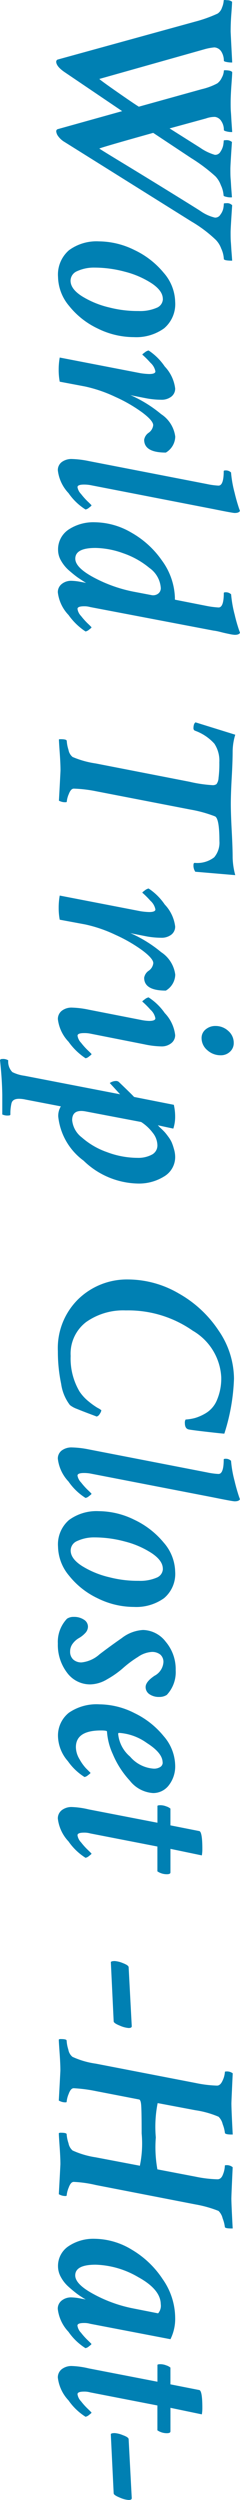<svg xmlns="http://www.w3.org/2000/svg" viewBox="0 0 11.654 121.308"><defs><style>.cls-1{fill:#0080b3;}</style></defs><g id="レイヤー_2" data-name="レイヤー 2"><g id="レイヤー_1-2" data-name="レイヤー 1"><path class="cls-1" d="M11.2,1.533q0,.053.076,1.5h-.05a1.181,1.181,0,0,1-.229-.026c-.085-.016-.127-.038-.127-.063a.837.837,0,0,0-.114-.426A.432.432,0,0,0,10.41,2.3a2.594,2.594,0,0,0-.431.076L4.824,3.831q.051.063.851.622t1.066.724L9.8,4.326a3.068,3.068,0,0,0,.749-.279.708.708,0,0,0,.221-.279.762.762,0,0,0,.1-.343c0-.017.051-.021.153-.013.135.009.219.038.253.089,0,.06-.012.267-.038.622s-.038.644-.038.864c0,.152,0,.306.013.463s.019.328.032.514.023.334.031.444h-.05a.917.917,0,0,1-.229-.032c-.085-.02-.127-.044-.127-.069a.751.751,0,0,0-.121-.425.432.432,0,0,0-.31-.21A1.259,1.259,0,0,0,10,5.748l-1.765.483,1.486.939a2.413,2.413,0,0,0,.711.343.288.288,0,0,0,.273-.152.867.867,0,0,0,.133-.311,1.535,1.535,0,0,0,.025-.223c0-.016.034-.025.1-.025a.391.391,0,0,1,.3.089q-.075,1.1-.076,1.3c0,.178,0,.343.013.495s.019.31.032.476.023.3.031.413a.8.8,0,0,1-.259-.02c-.1-.02-.147-.044-.147-.069a1.372,1.372,0,0,0-.133-.5,1.246,1.246,0,0,0-.26-.426,8.074,8.074,0,0,0-1.181-.889L7.439,6.447q-2.5.7-2.615.761,0,.013,1.149.711t2.381,1.46q1.232.762,1.383.863a2.054,2.054,0,0,0,.7.318.291.291,0,0,0,.266-.147.752.752,0,0,0,.14-.3,1.4,1.4,0,0,0,.025-.228c0-.017.042-.025.127-.025a.329.329,0,0,1,.279.1q-.075,1.1-.076,1.3c0,.178,0,.343.013.5s.019.309.032.47.023.3.031.419c-.27,0-.406-.029-.406-.089a1.32,1.32,0,0,0-.127-.5,1.2,1.2,0,0,0-.254-.413,6.329,6.329,0,0,0-1.193-.9L3.136,6.891a1.02,1.02,0,0,1-.305-.273.463.463,0,0,1-.1-.235.108.108,0,0,1,.064-.114l3.136-.876L3.136,3.5q-.406-.279-.407-.508a.115.115,0,0,1,.064-.1L9.471,1.051a6.6,6.6,0,0,0,1.1-.394.557.557,0,0,0,.21-.292,1.017,1.017,0,0,0,.082-.342c0-.026.051-.03.153-.013a.373.373,0,0,1,.253.076c0,.076-.012.283-.038.622S11.2,1.322,11.2,1.533Z"/><path class="cls-1" d="M8.506,14.645a1.541,1.541,0,0,1-.539,1.288,2.309,2.309,0,0,1-1.467.426,3.959,3.959,0,0,1-1.758-.419,3.92,3.92,0,0,1-1.39-1.1,2.244,2.244,0,0,1-.534-1.4,1.561,1.561,0,0,1,.534-1.3A2.253,2.253,0,0,1,4.8,11.712a3.926,3.926,0,0,1,1.726.419,4.116,4.116,0,0,1,1.422,1.105A2.216,2.216,0,0,1,8.506,14.645Zm-.6-.14c0-.263-.18-.514-.54-.756a4.351,4.351,0,0,0-1.3-.564,5.679,5.679,0,0,0-1.472-.2,1.944,1.944,0,0,0-.858.177.506.506,0,0,0-.31.457q0,.407.564.762a4.431,4.431,0,0,0,1.32.539,5.516,5.516,0,0,0,1.417.172,2.022,2.022,0,0,0,.869-.152A.471.471,0,0,0,7.909,14.505Z"/><path class="cls-1" d="M8.506,18.851a.487.487,0,0,1-.184.393.762.762,0,0,1-.5.153,3.936,3.936,0,0,1-.685-.064q-.787-.151-.813-.165a6.25,6.25,0,0,1,1.5.927,1.538,1.538,0,0,1,.686,1.092.925.925,0,0,1-.457.774Q7,21.961,7,21.339A.51.51,0,0,1,7.217,21a.517.517,0,0,0,.222-.368q0-.215-.52-.609a7.178,7.178,0,0,0-1.314-.762,6.774,6.774,0,0,0-1.479-.508L2.9,18.521a3.1,3.1,0,0,1-.051-.572,3.353,3.353,0,0,1,.051-.6l3.935.762a3.474,3.474,0,0,0,.406.038c.2,0,.305-.042.305-.127a.745.745,0,0,0-.241-.419,4.219,4.219,0,0,0-.394-.394c0-.016.042-.055.127-.114a.4.4,0,0,1,.178-.089A2.854,2.854,0,0,1,8,17.784,1.882,1.882,0,0,1,8.506,18.851Z"/><path class="cls-1" d="M4.3,22.37l5.751,1.118a3.488,3.488,0,0,0,.558.076q.254,0,.254-.7c0-.025.029-.038.089-.038a.365.365,0,0,1,.267.1,5.543,5.543,0,0,0,.172.978,8.487,8.487,0,0,0,.259.888c-.034.068-.118.1-.254.1-.067,0-.415-.064-1.041-.191L4.38,23.538a1.793,1.793,0,0,0-.3-.025c-.212,0-.317.042-.317.127a.627.627,0,0,0,.172.33,3.476,3.476,0,0,0,.31.35c.093.087.161.154.2.2,0,.016-.04.055-.121.114a.362.362,0,0,1-.171.089,2.835,2.835,0,0,1-.825-.794,1.936,1.936,0,0,1-.52-1.11.488.488,0,0,1,.184-.394.786.786,0,0,1,.514-.152A4.575,4.575,0,0,1,4.3,22.37Z"/><path class="cls-1" d="M8.493,28.988v.1l.013.013,1.523.3a4.277,4.277,0,0,0,.584.076q.254,0,.254-.7c0-.025.029-.038.089-.038a.365.365,0,0,1,.267.1,5.658,5.658,0,0,0,.172.984,7.448,7.448,0,0,0,.259.882c-.034.068-.118.1-.254.1a1.694,1.694,0,0,1-.254-.038c-.126-.026-.273-.057-.437-.1s-.282-.061-.35-.069L4.38,29.457a1,1,0,0,0-.3-.038c-.212,0-.317.042-.317.127a.624.624,0,0,0,.172.343,3.591,3.591,0,0,0,.31.35c.093.087.161.154.2.2,0,.016-.04.055-.121.114a.362.362,0,0,1-.171.089,3.1,3.1,0,0,1-.825-.8,1.912,1.912,0,0,1-.52-1.1.5.5,0,0,1,.184-.4.719.719,0,0,1,.489-.159,2.584,2.584,0,0,1,.431.051c.051.009.14.025.267.051-.127-.077-.254-.16-.381-.247s-.273-.207-.439-.35a1.807,1.807,0,0,1-.392-.477,1.032,1.032,0,0,1-.147-.513,1.152,1.152,0,0,1,.508-1,2.177,2.177,0,0,1,1.282-.356,3.573,3.573,0,0,1,1.765.5A4.5,4.5,0,0,1,7.865,27.2,3.234,3.234,0,0,1,8.493,28.988Zm-1.155-.115a.406.406,0,0,0,.336-.063.33.33,0,0,0,.134-.279,1.3,1.3,0,0,0-.552-.972,4.038,4.038,0,0,0-1.283-.717,4.115,4.115,0,0,0-1.339-.254q-.978,0-.978.521,0,.432.9.914a6.908,6.908,0,0,0,1.917.685Z"/><path class="cls-1" d="M4.646,37.045l4.558.889a6.54,6.54,0,0,0,1.117.165.3.3,0,0,0,.191-.051.536.536,0,0,0,.1-.3,5.324,5.324,0,0,0,.038-.755,1.489,1.489,0,0,0-.241-.907,2.321,2.321,0,0,0-.939-.629.121.121,0,0,1-.076-.114c0-.152.034-.25.1-.292l1.93.6a2.89,2.89,0,0,0-.127.787q0,.508-.045,1.3c-.029.524-.044.948-.044,1.269s.015.753.044,1.3.045.982.045,1.32a3.574,3.574,0,0,0,.127.838L9.483,42.3a.53.53,0,0,1-.088-.33c0-.067.021-.1.063-.1A1.339,1.339,0,0,0,10.4,41.6a1.1,1.1,0,0,0,.254-.794q0-1.092-.215-1.193a6.2,6.2,0,0,0-1.194-.33l-4.583-.889a6.457,6.457,0,0,0-1.079-.127c-.093,0-.174.087-.241.261a1.2,1.2,0,0,0-.1.374c0,.016-.021.025-.063.025a.609.609,0,0,1-.318-.076q.077-1.41.077-1.473,0-.318-.038-.85t-.039-.648c.009-.009.039-.012.089-.012.2,0,.292.029.292.088a1.706,1.706,0,0,0,.083.425.57.57,0,0,0,.2.35A4.5,4.5,0,0,0,4.646,37.045Z"/><path class="cls-1" d="M8.506,44.957a.491.491,0,0,1-.184.394.767.767,0,0,1-.5.152,3.931,3.931,0,0,1-.685-.063q-.787-.153-.813-.165a6.247,6.247,0,0,1,1.5.926,1.54,1.54,0,0,1,.686,1.092.926.926,0,0,1-.457.775Q7,48.068,7,47.446a.508.508,0,0,1,.222-.343.517.517,0,0,0,.222-.368q0-.216-.52-.61a7.237,7.237,0,0,0-1.314-.761,6.669,6.669,0,0,0-1.479-.508L2.9,44.627a3.086,3.086,0,0,1-.051-.571,3.372,3.372,0,0,1,.051-.6l3.935.762a3.474,3.474,0,0,0,.406.038c.2,0,.305-.042.305-.127a.751.751,0,0,0-.241-.419,4.185,4.185,0,0,0-.394-.393c0-.017.042-.055.127-.115a.415.415,0,0,1,.178-.089A2.847,2.847,0,0,1,8,43.891,1.88,1.88,0,0,1,8.506,44.957Z"/><path class="cls-1" d="M8.506,50.229a.492.492,0,0,1-.184.386.738.738,0,0,1-.5.16,4.265,4.265,0,0,1-.812-.1l-2.628-.52a1.451,1.451,0,0,0-.3-.026c-.212,0-.317.042-.317.127a.624.624,0,0,0,.172.343,3.345,3.345,0,0,0,.31.349c.093.089.161.155.2.2,0,.016-.04.055-.121.114a.362.362,0,0,1-.171.089,3.1,3.1,0,0,1-.825-.8,1.912,1.912,0,0,1-.52-1.1.508.508,0,0,1,.184-.4.765.765,0,0,1,.514-.158,4.5,4.5,0,0,1,.8.1l2.526.495a2.364,2.364,0,0,0,.406.051c.2,0,.305-.042.305-.127a.745.745,0,0,0-.241-.419,4.219,4.219,0,0,0-.394-.394c0-.017.042-.055.127-.114a.4.4,0,0,1,.178-.089A2.844,2.844,0,0,1,8,49.157,1.855,1.855,0,0,1,8.506,50.229Zm2.844.381a.561.561,0,0,1-.184.425.638.638,0,0,1-.451.171.954.954,0,0,1-.648-.247.766.766,0,0,1-.279-.591.528.528,0,0,1,.2-.419.719.719,0,0,1,.477-.165.9.9,0,0,1,.622.242A.758.758,0,0,1,11.35,50.61Z"/><path class="cls-1" d="M8.506,56.11a1.094,1.094,0,0,1-.539.977A2.305,2.305,0,0,1,6.7,57.43a3.889,3.889,0,0,1-2.641-1.11,3.049,3.049,0,0,1-1.231-2.14.874.874,0,0,1,.127-.495l-1.714-.33a1.486,1.486,0,0,0-.317-.038c-.212,0-.334.076-.368.228a2.118,2.118,0,0,0-.051.533c0,.035-.038.051-.114.051a.576.576,0,0,1-.28-.051v-.939Q.1,52.353,0,51.438a.1.1,0,0,1,.1-.051.473.473,0,0,1,.3.063.724.724,0,0,0,.2.572,1.838,1.838,0,0,0,.584.177l4.647.9-.5-.546a.531.531,0,0,1,.317-.1.2.2,0,0,1,.14.064c.406.39.647.626.723.711l1.93.381a2.589,2.589,0,0,1,.064.571,1.843,1.843,0,0,1-.089.584c-.474-.1-.724-.156-.749-.165a1.068,1.068,0,0,0,.139.146c.085.08.149.144.191.19s.1.119.171.217a1.507,1.507,0,0,1,.166.272,2.379,2.379,0,0,1,.107.312A1.388,1.388,0,0,1,8.506,56.11Zm-.863-.546a1,1,0,0,0-.229-.6,2.17,2.17,0,0,0-.559-.52l-2.666-.508q-.685-.14-.685.419a1.194,1.194,0,0,0,.47.838,3.685,3.685,0,0,0,1.218.711,4.235,4.235,0,0,0,1.486.279,1.4,1.4,0,0,0,.691-.153A.5.5,0,0,0,7.643,55.564Z"/><path class="cls-1" d="M11.362,66.9a9.723,9.723,0,0,1-.469,2.666c-.051,0-.334-.03-.851-.089s-.809-.1-.876-.114c-.127-.026-.19-.131-.19-.318a.275.275,0,0,1,.038-.165,2.316,2.316,0,0,0,.463-.076,2.255,2.255,0,0,0,.552-.254,1.339,1.339,0,0,0,.514-.635,2.677,2.677,0,0,0,.2-1.091,2.778,2.778,0,0,0-1.384-2.254,5.459,5.459,0,0,0-3.25-.984,3.113,3.113,0,0,0-1.929.566,1.93,1.93,0,0,0-.749,1.643,3.145,3.145,0,0,0,.431,1.727A2.15,2.15,0,0,0,4.3,68a3.571,3.571,0,0,0,.444.318.794.794,0,0,1,.178.114.411.411,0,0,1-.076.171.258.258,0,0,1-.153.134c-.016-.009-.133-.053-.349-.134s-.414-.158-.6-.235a1.223,1.223,0,0,1-.35-.19,2.2,2.2,0,0,1-.425-1.028,7.632,7.632,0,0,1-.159-1.587,3.328,3.328,0,0,1,1-2.533,3.389,3.389,0,0,1,2.419-.946,4.907,4.907,0,0,1,2.451.679,5.617,5.617,0,0,1,1.935,1.8A4.165,4.165,0,0,1,11.362,66.9Z"/><path class="cls-1" d="M4.3,70.328l5.751,1.118a3.488,3.488,0,0,0,.558.076q.254,0,.254-.7c0-.025.029-.038.089-.038a.365.365,0,0,1,.267.1,5.543,5.543,0,0,0,.172.978,8.487,8.487,0,0,0,.259.888c-.034.068-.118.1-.254.1-.067,0-.415-.064-1.041-.191L4.38,71.5a1.793,1.793,0,0,0-.3-.025c-.212,0-.317.042-.317.127a.627.627,0,0,0,.172.33,3.476,3.476,0,0,0,.31.35c.093.087.161.154.2.2,0,.016-.04.055-.121.114a.362.362,0,0,1-.171.089,2.835,2.835,0,0,1-.825-.794,1.936,1.936,0,0,1-.52-1.11.488.488,0,0,1,.184-.394.786.786,0,0,1,.514-.152A4.575,4.575,0,0,1,4.3,70.328Z"/><path class="cls-1" d="M8.506,76.26a1.541,1.541,0,0,1-.539,1.288,2.309,2.309,0,0,1-1.467.426,3.959,3.959,0,0,1-1.758-.419,3.909,3.909,0,0,1-1.39-1.1,2.244,2.244,0,0,1-.534-1.4,1.561,1.561,0,0,1,.534-1.3A2.253,2.253,0,0,1,4.8,73.327a3.926,3.926,0,0,1,1.726.419,4.128,4.128,0,0,1,1.422,1.105A2.218,2.218,0,0,1,8.506,76.26Zm-.6-.14q0-.393-.54-.755a4.327,4.327,0,0,0-1.3-.565A5.679,5.679,0,0,0,4.6,74.6a1.943,1.943,0,0,0-.858.178.5.5,0,0,0-.31.457q0,.405.564.761a4.4,4.4,0,0,0,1.32.539,5.472,5.472,0,0,0,1.417.172,2.007,2.007,0,0,0,.869-.152A.471.471,0,0,0,7.909,76.12Z"/><path class="cls-1" d="M8.531,81.049A1.611,1.611,0,0,1,8.1,82.242a.65.65,0,0,1-.369.1.8.8,0,0,1-.475-.133.414.414,0,0,1-.185-.349c0-.169.144-.352.432-.546a.807.807,0,0,0,.432-.648.468.468,0,0,0-.153-.381.632.632,0,0,0-.419-.127A1.314,1.314,0,0,0,6.7,80.4a5.22,5.22,0,0,0-.724.54,4.509,4.509,0,0,1-.774.545,1.656,1.656,0,0,1-.806.248,1.385,1.385,0,0,1-1.143-.572,2.226,2.226,0,0,1-.444-1.409,1.63,1.63,0,0,1,.444-1.206.565.565,0,0,1,.33-.089.855.855,0,0,1,.488.133.4.4,0,0,1,.2.337.456.456,0,0,1-.14.323,1.278,1.278,0,0,1-.3.236.982.982,0,0,0-.293.26.618.618,0,0,0-.133.387.507.507,0,0,0,.153.394.581.581,0,0,0,.406.139,1.55,1.55,0,0,0,.869-.393q.516-.395,1.08-.787a1.851,1.851,0,0,1,1.034-.394,1.427,1.427,0,0,1,1.1.571A2.06,2.06,0,0,1,8.531,81.049Z"/><path class="cls-1" d="M8.506,85.648a1.493,1.493,0,0,1-.311.984.953.953,0,0,1-.756.374A1.559,1.559,0,0,1,6.3,86.4a4.392,4.392,0,0,1-.825-1.289,3.1,3.1,0,0,1-.28-1.092c0-.034-.1-.051-.292-.051q-1.218,0-1.218.812a1.162,1.162,0,0,0,.177.584,2.248,2.248,0,0,0,.311.438l.223.223c0,.016-.04.054-.122.114a.375.375,0,0,1-.17.089,2.809,2.809,0,0,1-.806-.768A1.9,1.9,0,0,1,2.818,84.3a1.412,1.412,0,0,1,.528-1.193A2.366,2.366,0,0,1,4.824,82.7a3.8,3.8,0,0,1,1.707.426,4.139,4.139,0,0,1,1.416,1.117A2.228,2.228,0,0,1,8.506,85.648Zm-.61-.127q0-.458-.767-.946a2.609,2.609,0,0,0-1.34-.489.045.045,0,0,0-.051.051,1.645,1.645,0,0,0,.578,1.1,1.65,1.65,0,0,0,1.149.584.567.567,0,0,0,.31-.076A.252.252,0,0,0,7.9,85.521Z"/><path class="cls-1" d="M9.674,88.85c.1.016.152.305.152.863a1.75,1.75,0,0,1-.025.318l-1.524-.318v1.143c0,.059-.059.089-.177.089a.823.823,0,0,1-.457-.14V89.6L4.38,88.964a1,1,0,0,0-.3-.038c-.212,0-.317.042-.317.127a.624.624,0,0,0,.172.343,3.223,3.223,0,0,0,.31.348c.093.09.161.156.2.2,0,.016-.04.054-.121.114a.372.372,0,0,1-.171.089,2.856,2.856,0,0,1-.825-.793,1.943,1.943,0,0,1-.52-1.112.506.506,0,0,1,.184-.4.765.765,0,0,1,.514-.158,4.051,4.051,0,0,1,.8.114l3.339.648v-.813c0-.025.05-.038.152-.038a.779.779,0,0,1,.279.058.586.586,0,0,1,.2.107v.813Z"/><path class="cls-1" d="M6.246,95.448l.152,2.87c0,.059-.05.089-.152.089a1.321,1.321,0,0,1-.426-.115c-.189-.076-.289-.143-.3-.2L5.383,95.22c0-.042.063-.063.19-.063a1.276,1.276,0,0,1,.394.1C6.145,95.325,6.237,95.389,6.246,95.448Z"/><path class="cls-1" d="M7.566,103.716a6.051,6.051,0,0,0,.077,1.549l1.853.355a5.9,5.9,0,0,0,1.066.127c.119,0,.208-.08.267-.241a1.228,1.228,0,0,0,.089-.419c0-.016.021-.025.063-.025a.438.438,0,0,1,.318.1q-.063,1.334-.064,1.524,0,.242.064,1.447h-.064c-.212,0-.317-.025-.317-.076a1.666,1.666,0,0,0-.107-.412.748.748,0,0,0-.2-.363,5.7,5.7,0,0,0-1.13-.317l-4.824-.939a5.772,5.772,0,0,0-1.079-.153c-.093,0-.174.091-.241.274a1.305,1.305,0,0,0-.1.386c0,.017-.021.026-.063.026a.615.615,0,0,1-.318-.089q.077-1.409.077-1.46c0-.212-.013-.495-.038-.851s-.039-.571-.039-.647a.125.125,0,0,1,.089-.025c.2,0,.292.025.292.076a1.674,1.674,0,0,0,.089.431.61.61,0,0,0,.2.356,4.224,4.224,0,0,0,1.117.33l2.133.406.013.013a5.276,5.276,0,0,0,.089-1.574q0-1.015-.02-1.328c-.011-.207-.048-.314-.107-.323l-2.095-.406a7.231,7.231,0,0,0-1.079-.14c-.093,0-.174.091-.241.274a1.3,1.3,0,0,0-.1.387c0,.016-.021.025-.063.025a.615.615,0,0,1-.318-.089q.077-1.409.077-1.46c0-.212-.013-.495-.038-.851s-.039-.571-.039-.647a.125.125,0,0,1,.089-.025c.2,0,.292.025.292.076a1.714,1.714,0,0,0,.083.437.57.57,0,0,0,.2.35,4.026,4.026,0,0,0,1.129.33l4.85.939a5.834,5.834,0,0,0,1.041.127c.11,0,.2-.085.274-.254a1.119,1.119,0,0,0,.107-.406c0-.016.017-.025.051-.025a.464.464,0,0,1,.33.089q-.063,1.332-.064,1.46,0,.3.064,1.51h-.051c-.22,0-.33-.029-.33-.088a1.67,1.67,0,0,0-.107-.413.737.737,0,0,0-.2-.362,4.518,4.518,0,0,0-1.13-.317l-1.815-.343H7.655A5.931,5.931,0,0,0,7.566,103.716Z"/><path class="cls-1" d="M8.506,112.453a2.222,2.222,0,0,1-.229,1.054l-3.9-.749a1,1,0,0,0-.3-.038c-.212,0-.317.042-.317.127a.624.624,0,0,0,.172.343,3.323,3.323,0,0,0,.31.348c.093.09.161.156.2.2,0,.016-.04.054-.121.114a.372.372,0,0,1-.171.089,2.856,2.856,0,0,1-.825-.793,1.943,1.943,0,0,1-.52-1.112.5.5,0,0,1,.184-.4.724.724,0,0,1,.489-.158,2.459,2.459,0,0,1,.418.051l.267.05a4,4,0,0,1-.4-.259q-.2-.147-.432-.356a1.724,1.724,0,0,1-.374-.471,1.075,1.075,0,0,1-.14-.513,1.148,1.148,0,0,1,.508-.985,2.165,2.165,0,0,1,1.282-.361,3.524,3.524,0,0,1,1.79.527,4.564,4.564,0,0,1,1.5,1.428A3.306,3.306,0,0,1,8.506,112.453Zm-.7-.634q0-.725-1.1-1.328a4.318,4.318,0,0,0-2.063-.6q-.99,0-.99.52,0,.433.914.92a6.7,6.7,0,0,0,1.892.68l1.219.241A.567.567,0,0,0,7.808,111.819Z"/><path class="cls-1" d="M9.674,115.973q.152.025.152.863a1.75,1.75,0,0,1-.025.318l-1.524-.318v1.143c0,.059-.059.089-.177.089a.823.823,0,0,1-.457-.14v-1.206l-3.263-.635a1,1,0,0,0-.3-.038c-.212,0-.317.042-.317.127a.624.624,0,0,0,.172.343,3.223,3.223,0,0,0,.31.348c.093.09.161.156.2.2,0,.016-.04.054-.121.114a.362.362,0,0,1-.171.089,2.856,2.856,0,0,1-.825-.793,1.944,1.944,0,0,1-.52-1.111.507.507,0,0,1,.184-.4.765.765,0,0,1,.514-.158,4.051,4.051,0,0,1,.8.114l3.339.648v-.813c0-.025.05-.038.152-.038a.779.779,0,0,1,.279.058.586.586,0,0,1,.2.107v.813Z"/><path class="cls-1" d="M6.246,118.35l.152,2.869c0,.06-.05.089-.152.089a1.313,1.313,0,0,1-.426-.114c-.189-.077-.289-.144-.3-.2l-.139-2.869c0-.042.063-.063.19-.063a1.276,1.276,0,0,1,.394.1C6.145,118.227,6.237,118.29,6.246,118.35Z"/></g></g></svg>